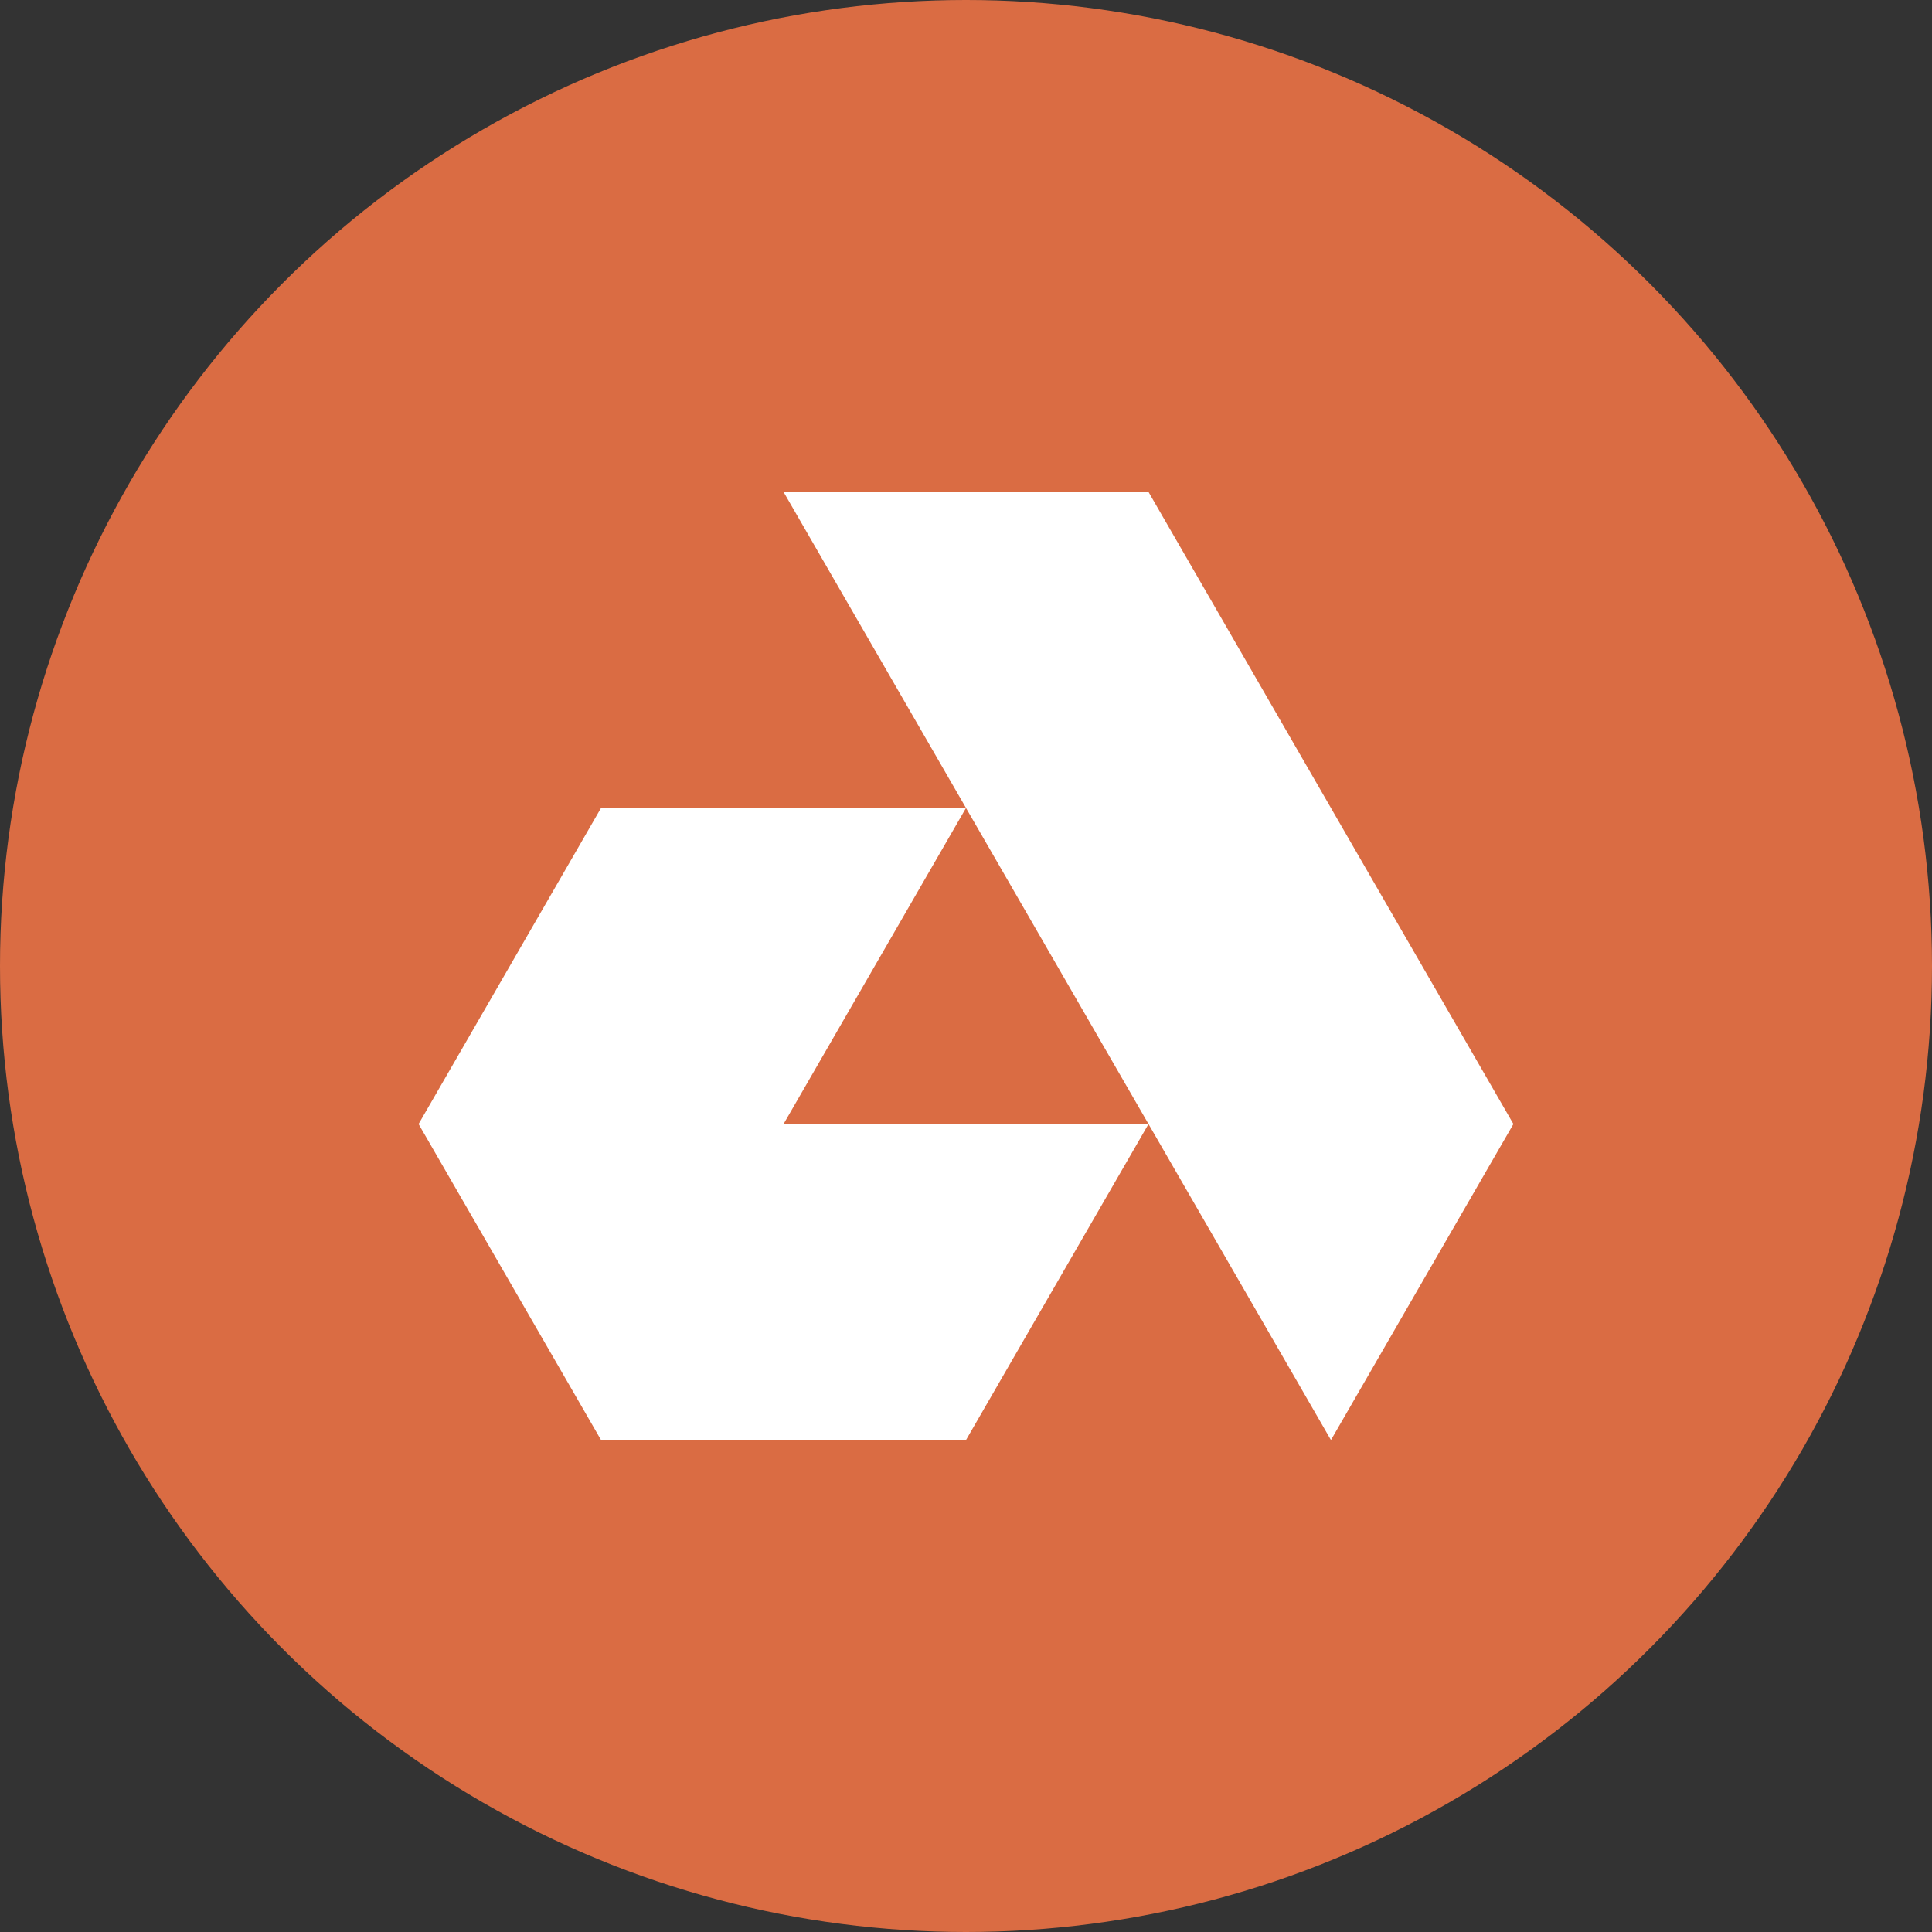<?xml version='1.0' encoding='utf-8'?>
<svg xmlns="http://www.w3.org/2000/svg" id="Layer_1" data-name="Layer 1" viewBox="0 0 300 300" width="300" height="300"><rect x="0" y="0" width="300" height="300" fill="#333333" stroke="none"/><defs><clipPath id="bz_circular_clip"><circle cx="150.0" cy="150.0" r="150.0" /></clipPath></defs><g clip-path="url(#bz_circular_clip)"><rect x="-1.5" y="-1.5" width="303" height="303" fill="#da6c43" /><path d="M178.34,76.39H121.67L150,125.46l28.34,49.08H121.67L150,125.46H93.33L65,174.54l28.33,49.07H150l28.34-49.07,28.33,49.07L235,174.54Z" fill="#fff" /></g></svg>